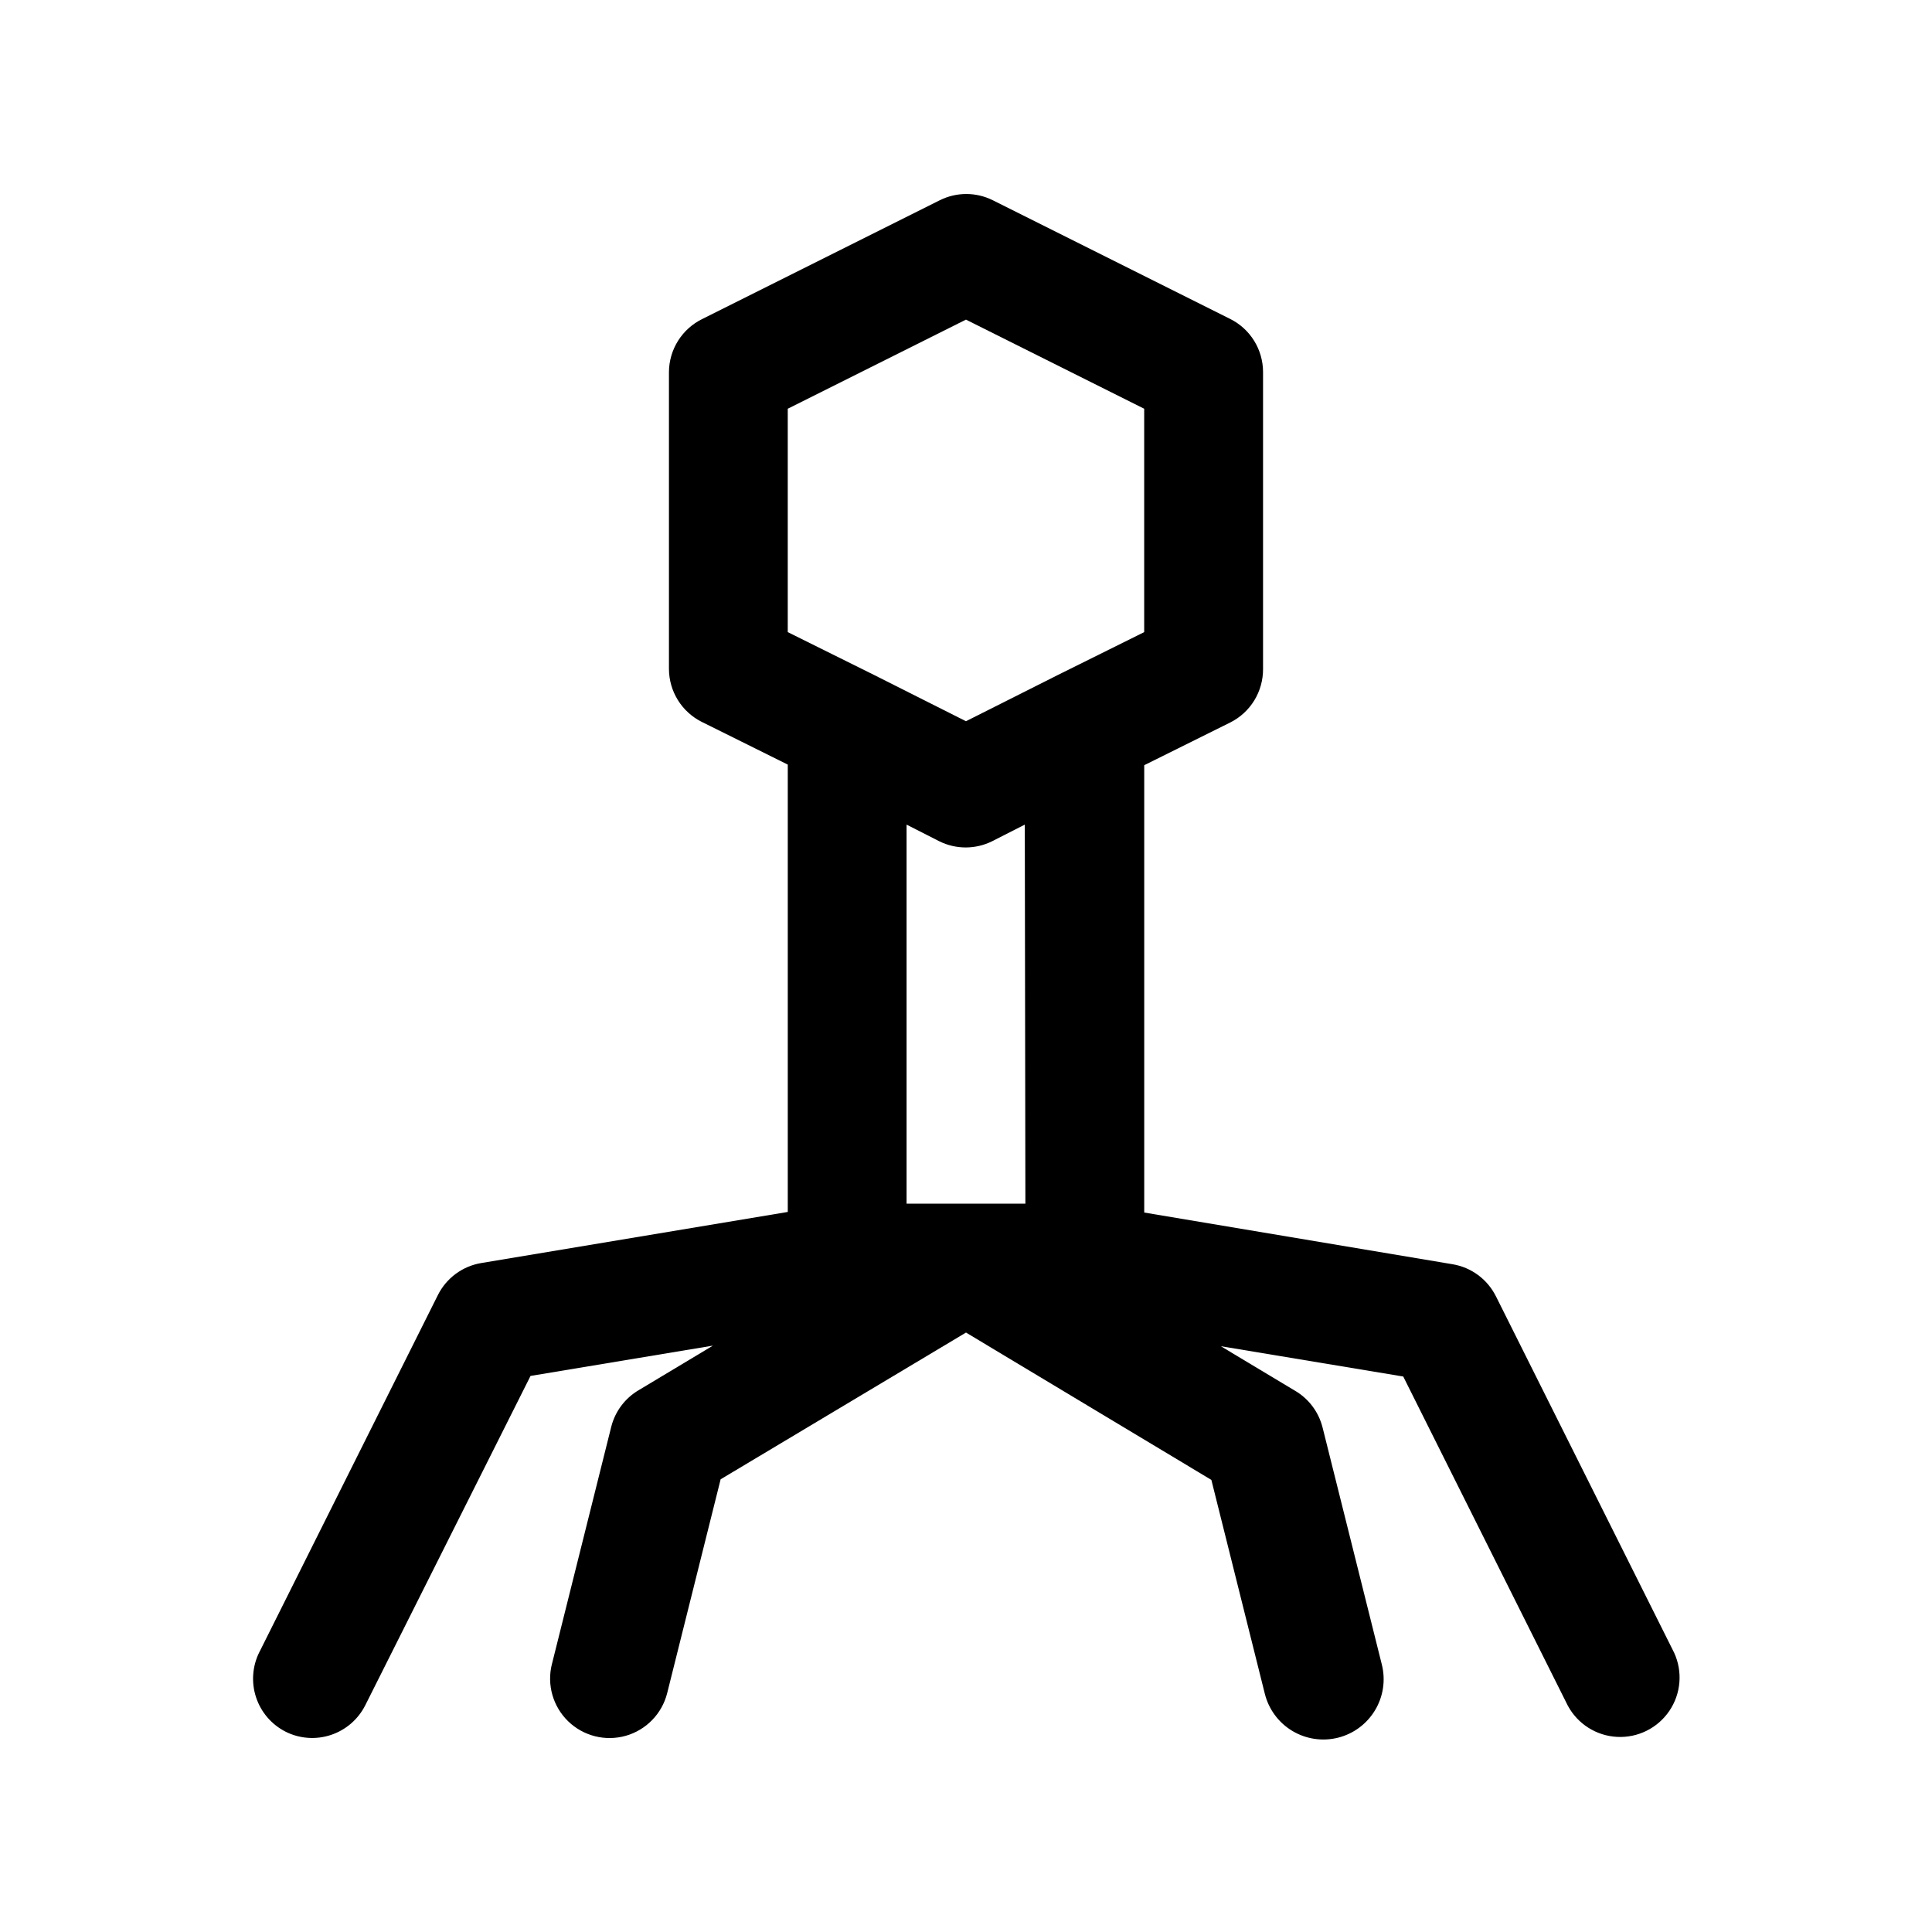 <?xml version="1.0" encoding="UTF-8"?>
<!-- Uploaded to: ICON Repo, www.svgrepo.com, Generator: ICON Repo Mixer Tools -->
<svg fill="#000000" width="800px" height="800px" version="1.1" viewBox="144 144 512 512" xmlns="http://www.w3.org/2000/svg">
 <path d="m219.73 602.94c3.734 1.859 8.059 2.152 12.012 0.824 3.957-1.328 7.223-4.172 9.086-7.906l43.766-87.223 48.336-8.031-19.68 11.809c-3.59 2.117-6.195 5.57-7.242 9.605l-15.742 62.977h-0.004c-1.379 5.453 0.262 11.23 4.297 15.152s9.855 5.394 15.27 3.859 9.602-5.844 10.977-11.297l14.168-56.68 65.027-38.887 65.023 39.047 14.168 56.68v-0.004c1.023 4.113 3.637 7.652 7.269 9.836 3.633 2.184 7.981 2.836 12.094 1.816 4.113-1.023 7.652-3.641 9.836-7.273 2.188-3.629 2.84-7.981 1.816-12.094l-15.742-62.977h-0.004c-1.047-4.031-3.648-7.488-7.242-9.602l-19.68-11.809 48.336 8.031 43.609 87.223v-0.004c2.606 4.856 7.559 7.996 13.059 8.281 5.504 0.285 10.754-2.324 13.848-6.883s3.578-10.402 1.277-15.41l-47.23-94.465h-0.004c-2.246-4.512-6.519-7.672-11.492-8.5l-81.711-13.699v-118.55l22.828-11.336c2.621-1.32 4.82-3.348 6.352-5.852 1.527-2.504 2.328-5.387 2.309-8.32v-78.719c-0.008-2.906-0.824-5.758-2.352-8.23-1.527-2.473-3.711-4.473-6.309-5.781l-62.977-31.488c-4.41-2.195-9.598-2.195-14.012 0l-62.977 31.488c-2.625 1.285-4.84 3.277-6.398 5.754-1.555 2.473-2.394 5.332-2.418 8.258v78.719c0.008 2.91 0.824 5.758 2.352 8.23 1.527 2.473 3.711 4.473 6.309 5.781l22.828 11.336v118.55l-81.238 13.543c-4.973 0.832-9.242 3.992-11.492 8.5l-47.23 94.465h-0.004c-1.918 3.734-2.262 8.082-0.961 12.07 1.301 3.992 4.141 7.297 7.891 9.184zm196.01-139.96h-31.488v-100.45l8.66 4.41c4.414 2.191 9.598 2.191 14.012 0l8.66-4.41zm-62.977-210.66 47.23-23.617 47.23 23.617v59.199l-22.828 11.336-24.398 12.277-24.402-12.281-22.832-11.336z"/>
</svg>